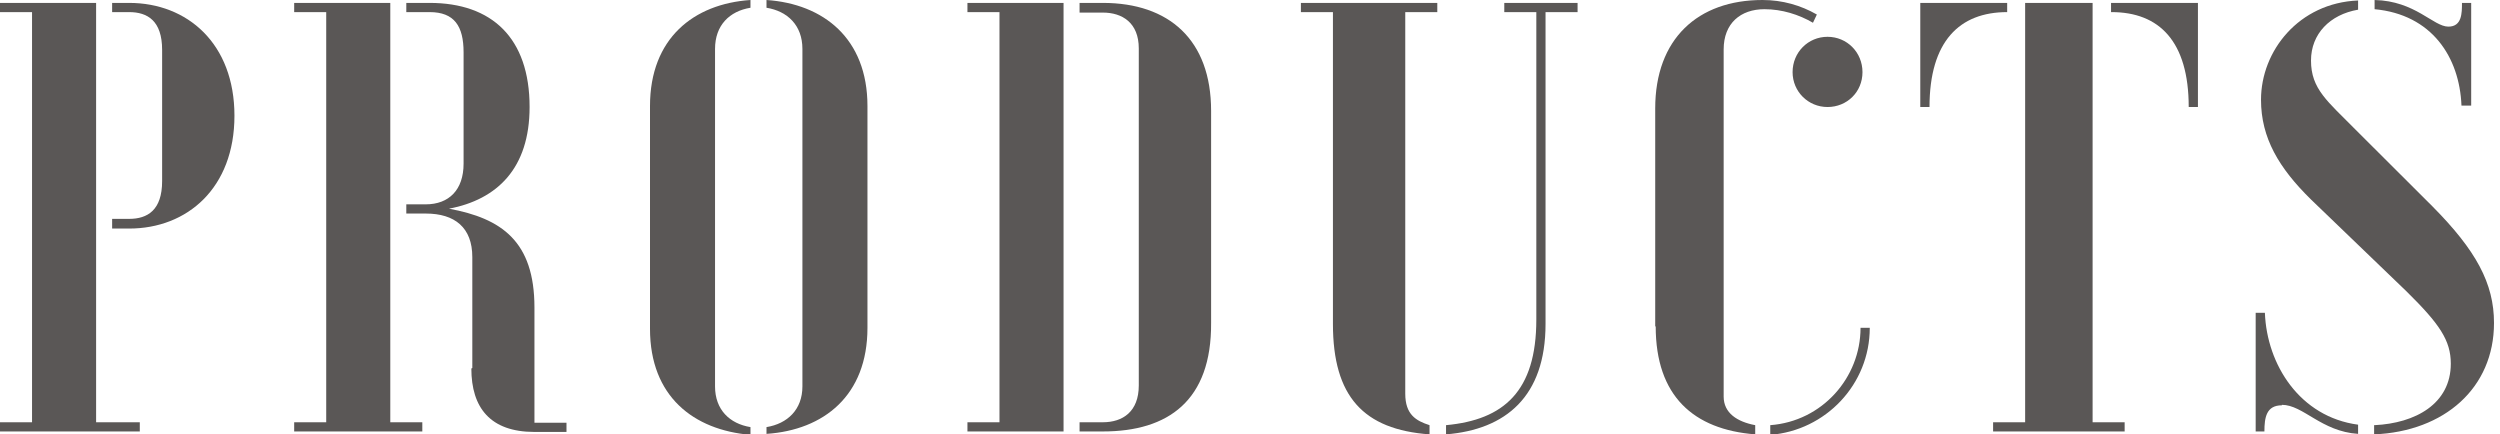 <svg width="259" height="45" viewBox="0 0 259 45" fill="none" xmlns="http://www.w3.org/2000/svg">
<g clip-path="url(#clip0_15_13)">
<path d="M0 43.746H3.319V1.254H0V0.301H9.957V43.746H14.483V44.699H0V43.746ZM11.617 22.675H13.377C15.287 22.675 16.796 21.772 16.796 18.762V5.167C16.796 2.157 15.287 1.254 13.377 1.254H11.617V0.301H13.377C19.411 0.301 24.289 4.515 24.289 11.99C24.289 19.465 19.411 23.679 13.377 23.679H11.617V22.726V22.675Z" fill="#5A5756"/>
<path d="M30.477 43.746H33.796V1.254H30.477V0.301H40.434V43.746H43.752V44.699H30.477V43.746ZM48.932 38.127V26.639C48.932 23.578 47.122 22.123 44.105 22.123H42.093V21.17H44.105C46.518 21.17 48.027 19.665 48.027 16.956V5.418C48.027 2.709 47.072 1.254 44.507 1.254H42.093V0.301H44.507C50.944 0.301 54.866 3.913 54.866 11.087C54.866 17.458 51.497 20.669 46.518 21.622C51.949 22.625 55.369 24.983 55.369 31.856V43.796H58.688V44.749H55.369C50.793 44.749 48.832 42.241 48.832 38.177L48.932 38.127Z" fill="#5A5756"/>
<path d="M67.34 34.013V10.987C67.34 3.963 71.866 0.401 77.749 0V0.803C75.587 1.154 74.078 2.609 74.078 5.067V40.033C74.078 42.441 75.587 43.896 77.749 44.248V45.05C71.866 44.548 67.34 41.087 67.34 34.063V34.013ZM79.409 44.248C81.571 43.896 83.13 42.441 83.13 40.033V5.067C83.13 2.609 81.571 1.154 79.409 0.803V0C85.293 0.401 89.869 3.963 89.869 10.987V33.963C89.869 40.987 85.343 44.548 79.409 44.95V44.147V44.248Z" fill="#5A5756"/>
<path d="M100.227 43.746H103.546V1.254H100.227V0.301H110.184V44.699H100.227V43.746ZM111.843 43.746H114.257C116.319 43.746 117.978 42.642 117.978 39.933V5.016C117.978 2.358 116.268 1.304 114.257 1.304H111.843V0.301H114.257C121.096 0.301 125.471 4.113 125.471 11.488V33.461C125.521 41.488 121.046 44.699 114.257 44.699H111.843V43.746Z" fill="#5A5756"/>
<path d="M138.092 33.562V1.254H134.773V0.301H148.904V1.254H145.585V40.786C145.585 42.943 146.692 43.595 148.1 44.047V45C141.261 44.498 138.092 41.087 138.092 33.562ZM149.809 44.047C155.794 43.495 159.163 40.535 159.163 33.11V1.254H155.844V0.301H163.437V1.254H160.118V33.562C160.118 41.087 155.995 44.498 149.809 45V44.047Z" fill="#5A5756"/>
<path d="M171.48 33.813V11.238C171.48 4.013 175.906 0 182.594 0C184.656 0 186.567 0.552 188.226 1.505L187.824 2.358C186.366 1.505 184.606 0.953 182.795 0.953C180.331 0.953 178.571 2.408 178.571 5.117V41.087C178.571 42.793 179.979 43.696 181.84 44.047V45C175.453 44.498 171.531 41.037 171.531 33.813H171.48ZM183.399 44.047C188.779 43.645 192.752 39.13 192.752 33.963H193.708C193.708 39.833 189.131 44.599 183.399 45.05V44.097V44.047ZM185.712 7.475C185.712 5.418 187.321 3.813 189.333 3.813C191.344 3.813 192.953 5.418 192.953 7.475C192.953 9.532 191.344 11.087 189.333 11.087C187.321 11.087 185.712 9.482 185.712 7.475Z" fill="#5A5756"/>
<path d="M198.941 0.301H207.943V1.254C203.015 1.254 199.897 4.264 199.897 11.087H198.941V0.301ZM206.485 43.746H209.804V0.301H216.794V43.746H220.113V44.699H206.485V43.746ZM218.704 1.254V0.301H227.706V11.087H226.751C226.751 4.264 223.683 1.254 218.755 1.254H218.704Z" fill="#5A5756"/>
<path d="M236.403 41.99C234.794 41.99 234.593 43.244 234.593 44.699H233.688V32.408H234.643C234.844 37.776 238.264 43.194 244.298 43.997V44.95C240.476 44.699 238.616 41.94 236.403 41.94V41.99ZM246.008 44.047C250.232 43.846 253.903 41.84 253.903 37.676C253.903 35.268 252.747 33.562 249.277 30.151L239.42 20.669C236.101 17.408 234.241 14.298 234.241 10.334C234.241 5.268 238.163 0.301 244.298 0.05V1.003C241.382 1.505 239.42 3.512 239.42 6.271C239.42 9.231 241.13 10.485 244.047 13.445L251.992 21.371C256.518 25.936 258.379 29.348 258.379 33.462C258.379 40.184 253.249 44.699 245.958 45V44.047H246.008ZM246.008 0.953V0C250.232 0.1 252.093 2.759 253.652 2.759C255.06 2.759 255.06 1.355 255.06 0.301H256.015V10.937H255.009C254.808 5.92 251.942 1.505 246.008 0.953Z" fill="#5A5756"/>
</g>
<defs>
<clipPath id="clip0_15_13">
<rect width="258.429" height="45" fill="white"/>
</clipPath>
</defs>
</svg>
